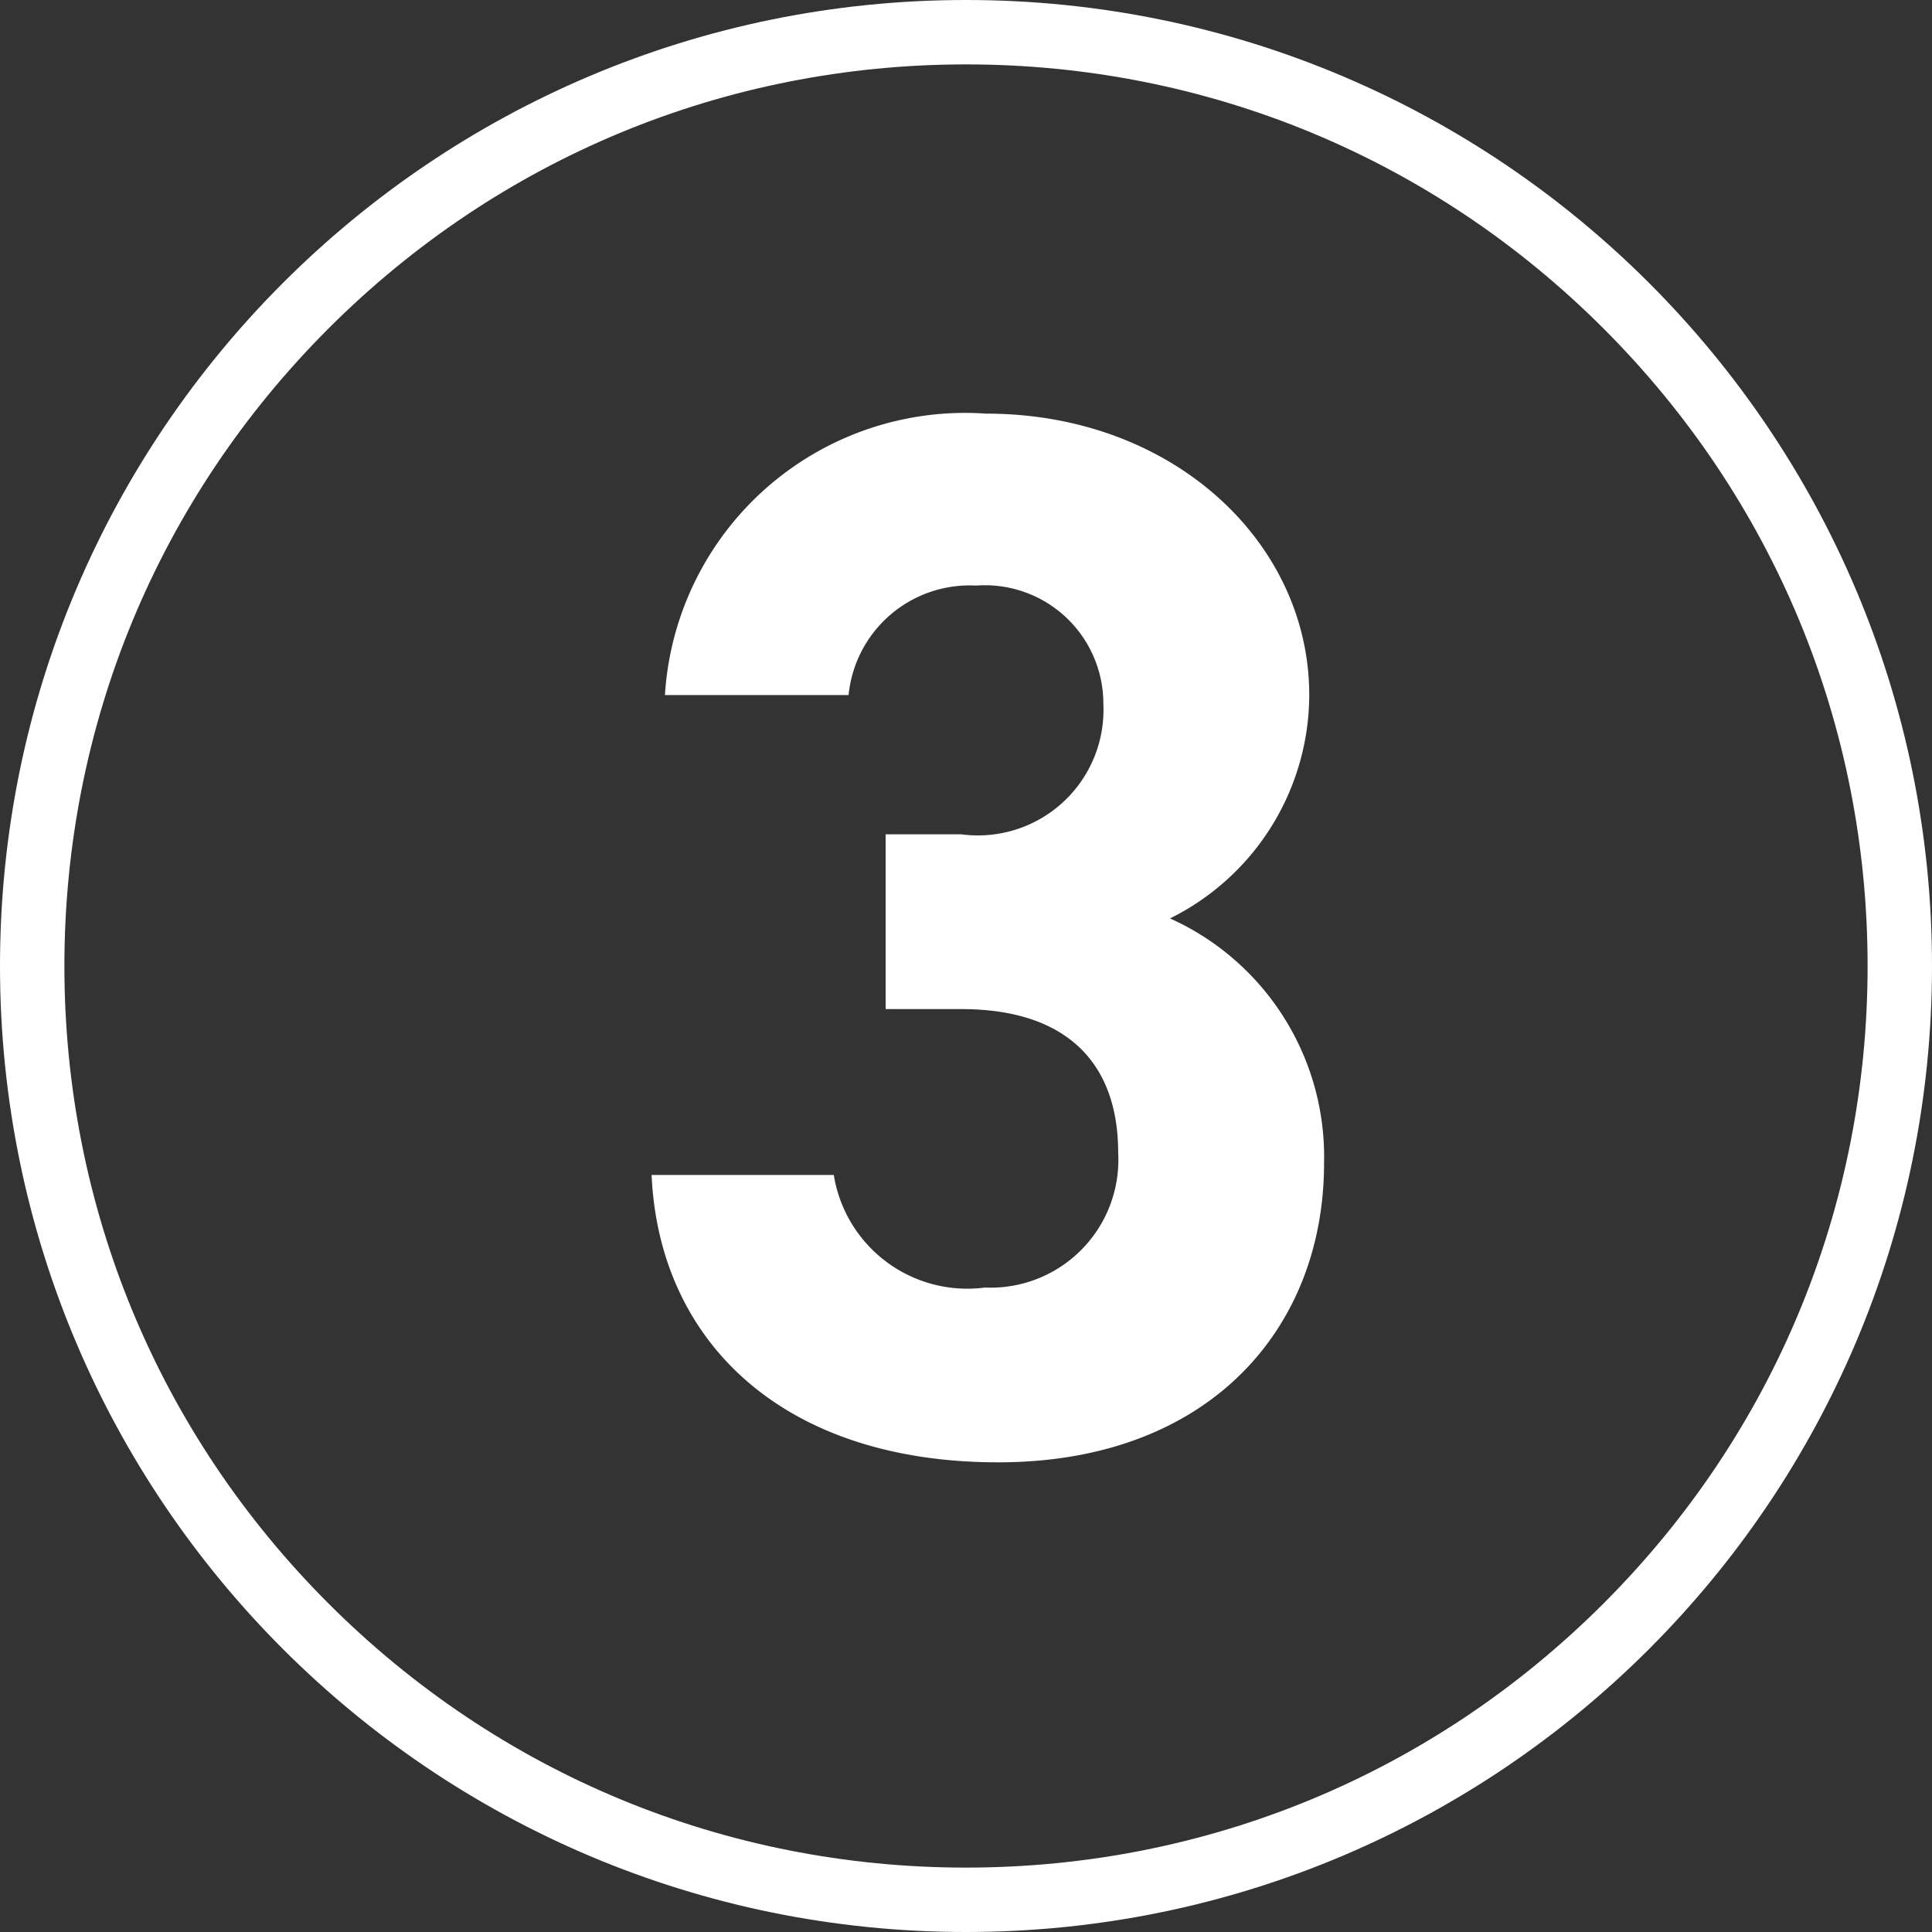 <svg xmlns="http://www.w3.org/2000/svg" width="30" height="30" viewBox="0 0 30 30">
  <rect x="0" y="0" width="30" height="30" fill="#333333" stroke="none"/>
  <g id="Group_5573" data-name="Group 5573" transform="translate(-86 -2677.501)">
    <g id="Path_245" data-name="Path 245" transform="translate(86 2677.501)" fill="none">
      <path d="M15,0A15,15,0,1,1,0,15,15,15,0,0,1,15,0Z" stroke="none"/>
      <path d="M 15 1 C 11.26 1 7.745 2.456 5.101 5.101 C 2.456 7.745 1 11.26 1 15 C 1 18.74 2.456 22.255 5.101 24.899 C 7.745 27.544 11.26 29 15 29 C 18.74 29 22.255 27.544 24.899 24.899 C 27.544 22.255 29 18.74 29 15 C 29 11.26 27.544 7.745 24.899 5.101 C 22.255 2.456 18.74 1 15 1 M 15 0 C 23.284 0 30 6.716 30 15 C 30 23.284 23.284 30 15 30 C 6.716 30 0 23.284 0 15 C 0 6.716 6.716 0 15 0 Z" stroke="none" fill="#fff"/>
    </g>
    <path id="Path_246" data-name="Path 246" d="M-1.748-6.831H-.575C1.058-6.831,1.863-6,1.863-4.6A1.985,1.985,0,0,1-.207-2.507,2.1,2.1,0,0,1-2.553-4.255H-5.382C-5.267-1.679-3.358.207,0,.207c3.266,0,5.06-2.07,5.06-4.646a4.06,4.06,0,0,0-2.392-3.8A3.883,3.883,0,0,0,4.83-11.707c0-2.369-2.116-4.37-5.014-4.37a4.671,4.671,0,0,0-4.991,4.37h2.852a1.888,1.888,0,0,1,1.978-1.7,1.839,1.839,0,0,1,1.978,1.84A1.95,1.95,0,0,1-.575-9.545H-1.748Z" transform="translate(101.5 2700.001)" fill="#fff"/>
  </g>
</svg>

